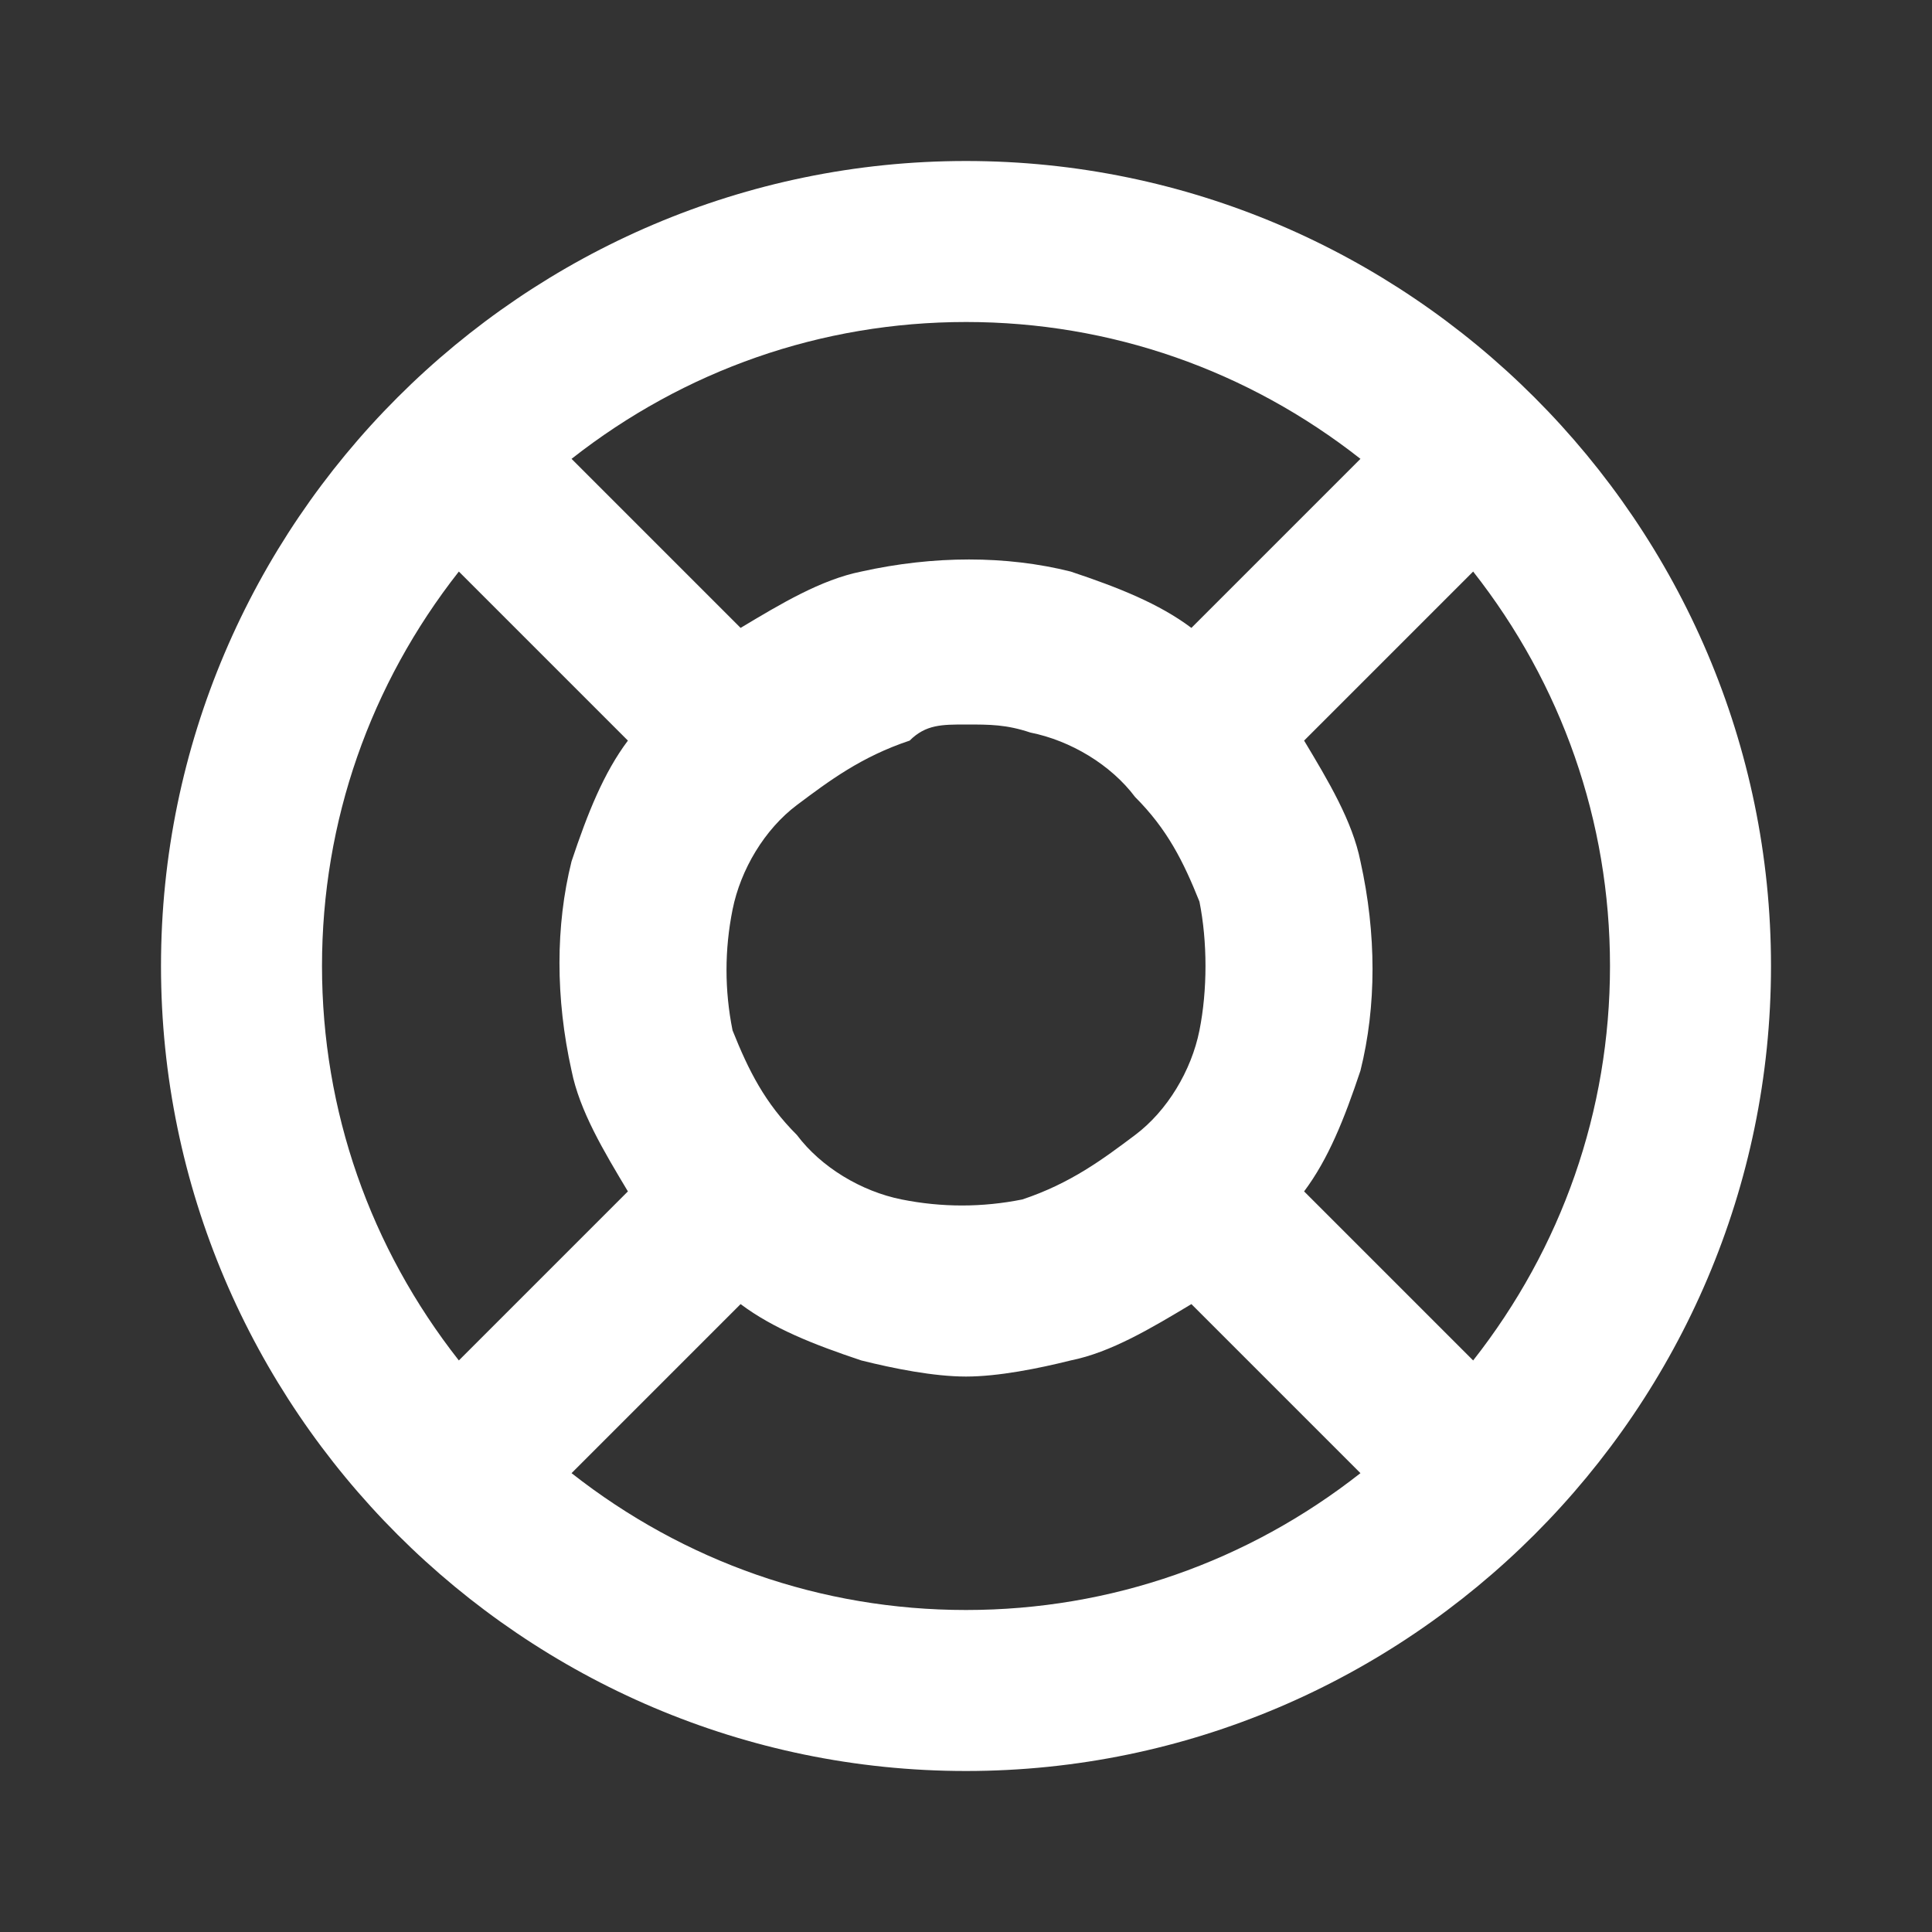 <svg viewBox="0 0 24 24" xml:space="preserve" xmlns="http://www.w3.org/2000/svg" enable-background="new 0 0 24 24"><rect x="0" y="0" width="24" height="24" fill="#333333" stroke="none"/><path d="M12 2C6.5 2 2 6.5 2 12s4.5 10 10 10 10-4.5 10-10S17.5 2 12 2zm0 2c1.8 0 3.5.6 4.9 1.7l-2.1 2.1c-.4-.3-.9-.5-1.5-.7-.8-.2-1.7-.2-2.6 0-.5.1-1 .4-1.5.7L7.1 5.7C8.5 4.6 10.2 4 12 4zm2.9 8.8c-.1.5-.4 1-.8 1.3s-.8.6-1.4.8c-.5.1-1 .1-1.5 0s-1-.4-1.3-.8c-.4-.4-.6-.8-.8-1.3-.1-.5-.1-1 0-1.5s.4-1 .8-1.3.8-.6 1.4-.8c.2-.2.4-.2.7-.2.3 0 .5 0 .8.1.5.1 1 .4 1.3.8.4.4.6.8.8 1.3.1.5.1 1.1 0 1.6zM4 12c0-1.8.6-3.5 1.7-4.9l2.1 2.1c-.3.4-.5.9-.7 1.5-.2.8-.2 1.7 0 2.6.1.5.4 1 .7 1.5l-2.1 2.1C4.6 15.5 4 13.8 4 12zm8 8c-1.8 0-3.5-.6-4.9-1.7l2.1-2.1c.4.3.9.5 1.5.7.4.1.9.2 1.3.2s.9-.1 1.3-.2c.5-.1 1-.4 1.5-.7l2.1 2.1C15.5 19.4 13.8 20 12 20zm6.3-3.1-2.1-2.1c.3-.4.5-.9.7-1.5.2-.8.2-1.7 0-2.6-.1-.5-.4-1-.7-1.5l2.1-2.1C19.4 8.5 20 10.2 20 12s-.6 3.5-1.7 4.9z" id="_icons" fill="#ffffff" class="fill-000000"></path></svg>